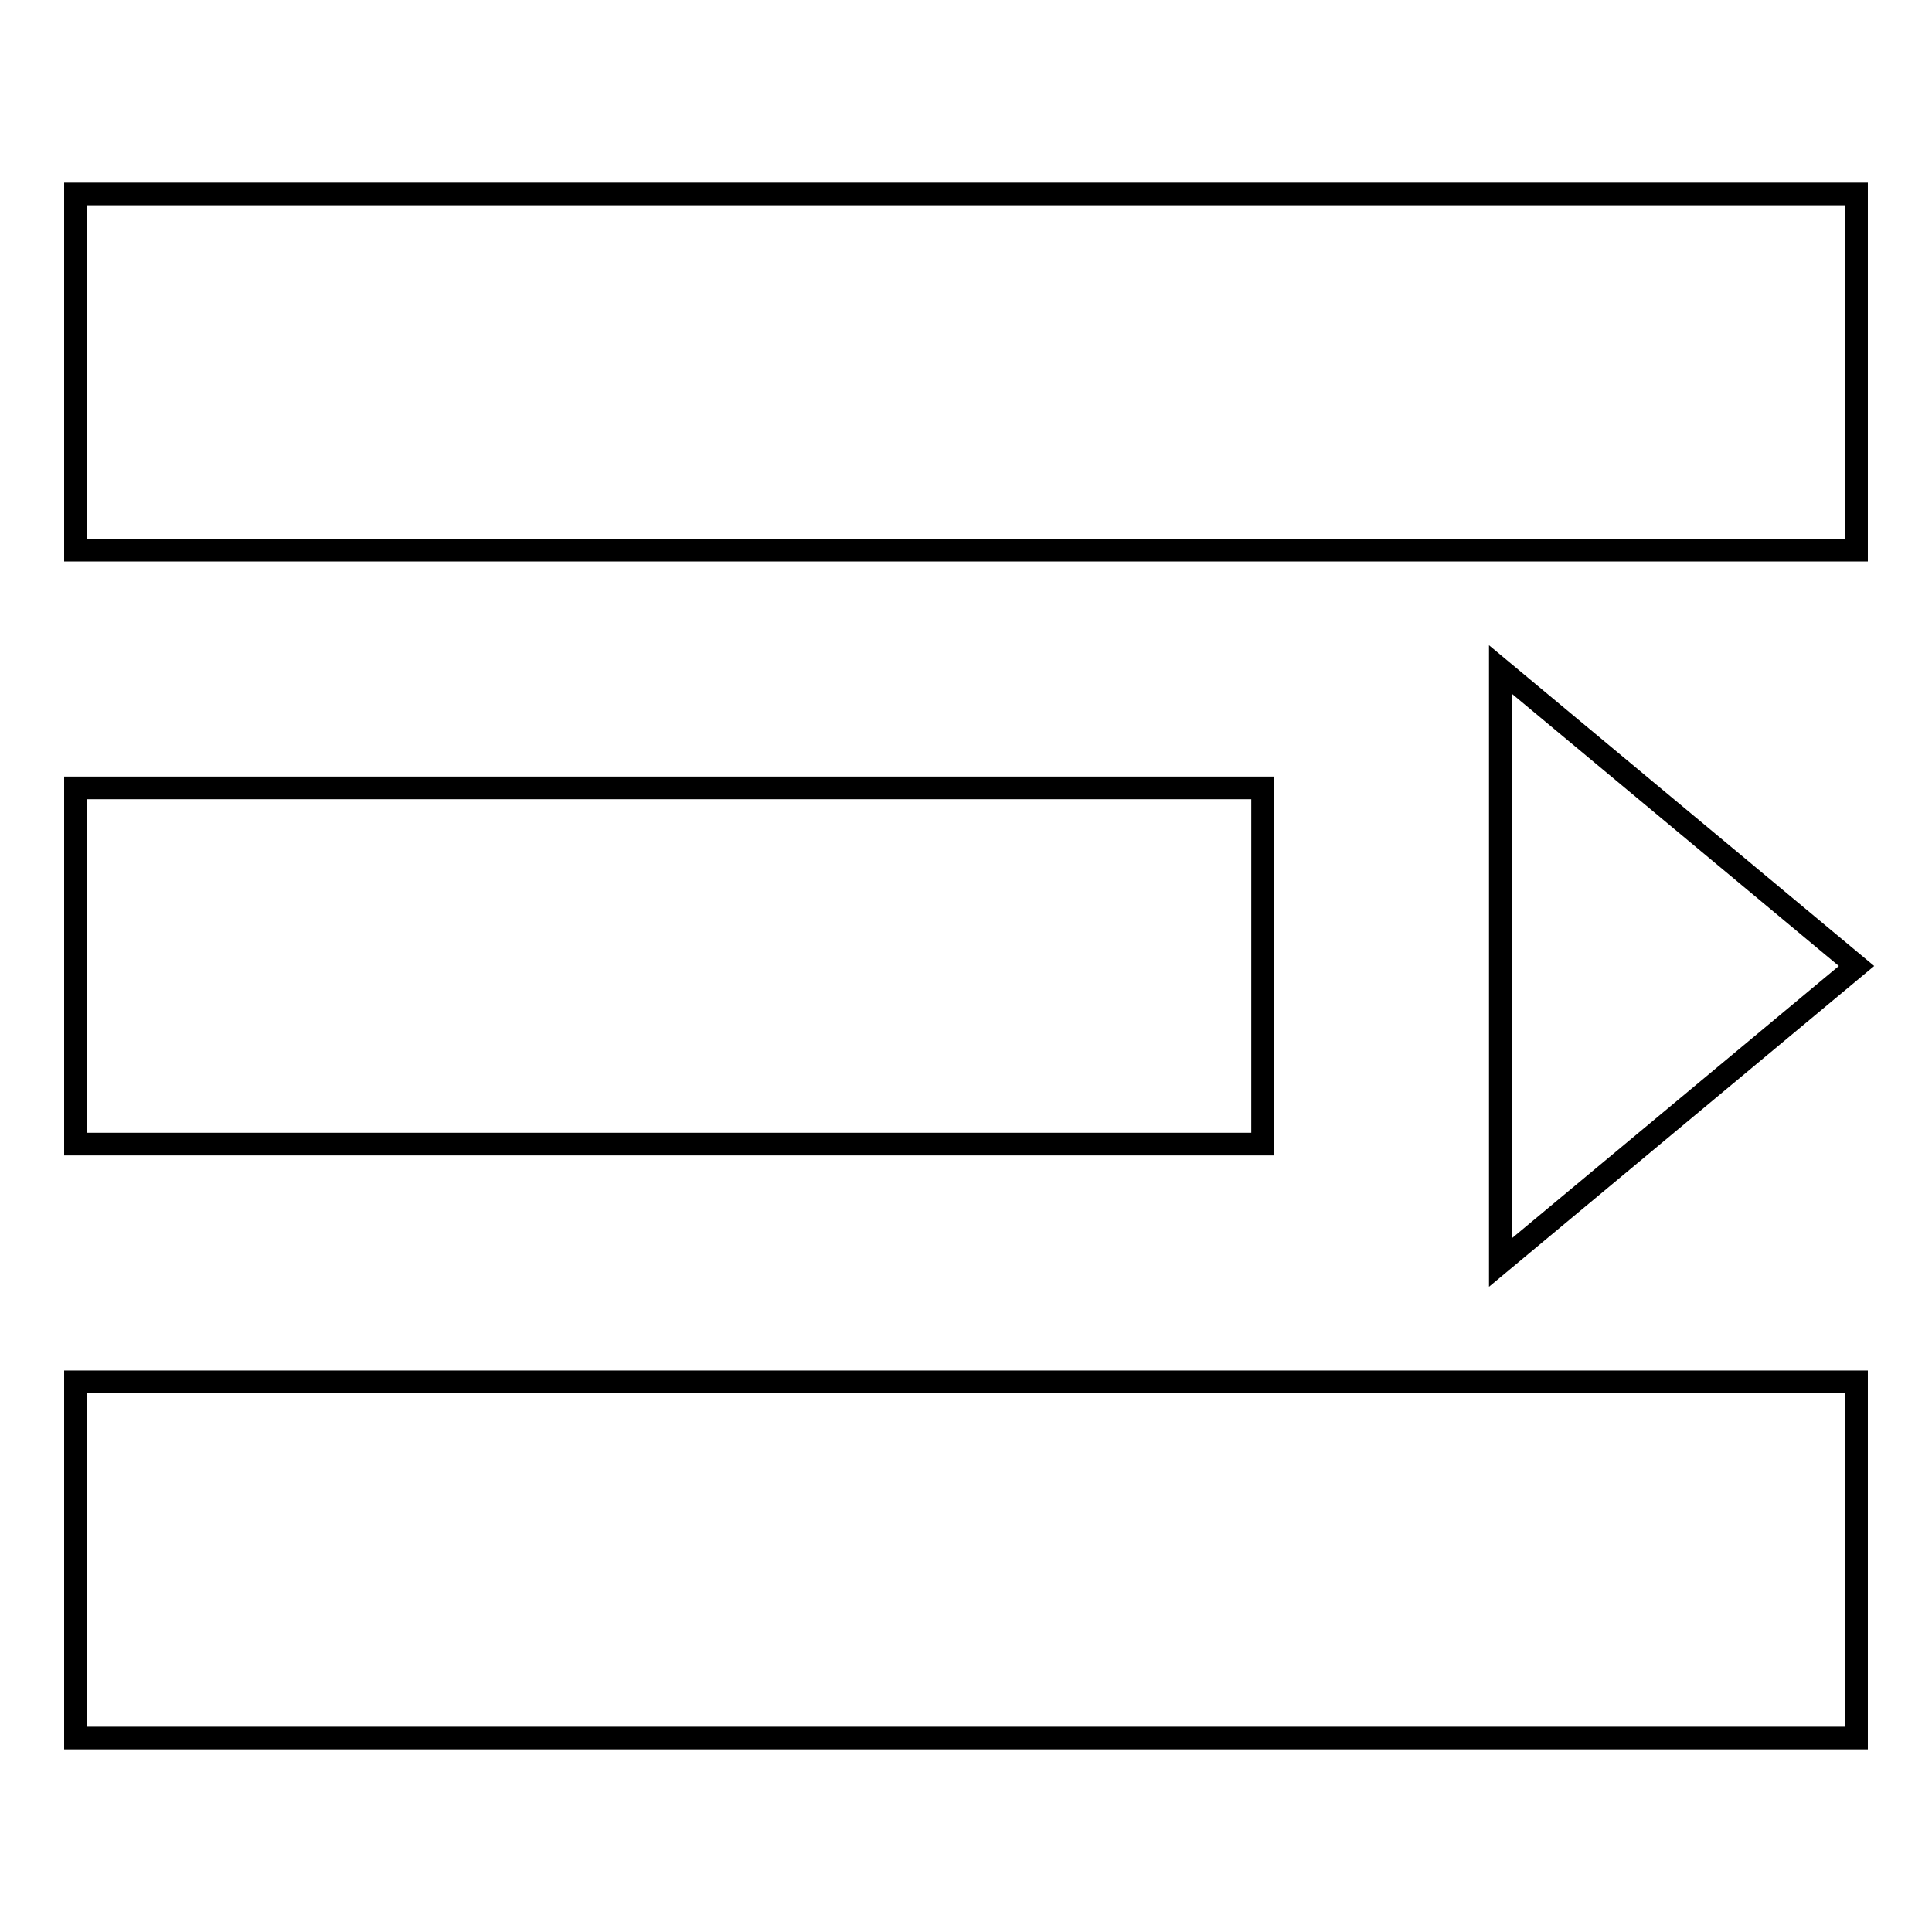 <?xml version="1.0" encoding="utf-8"?>
<!-- Svg Vector Icons : http://www.onlinewebfonts.com/icon -->
<!DOCTYPE svg PUBLIC "-//W3C//DTD SVG 1.1//EN" "http://www.w3.org/Graphics/SVG/1.1/DTD/svg11.dtd">
<svg version="1.1" xmlns="http://www.w3.org/2000/svg" xmlns:xlink="http://www.w3.org/1999/xlink" x="0px" y="0px" viewBox="0 0 256 256" enable-background="new 0 0 256 256" xml:space="preserve">
<g><g><path stroke-width="3" fill-opacity="0" stroke="#000000"  d="M246,25.7v47.2H10V25.7H246L246,25.7z M167.3,104.4v47.2H10v-47.2H167.3L167.3,104.4z M246,183.1v47.2H10v-47.2H246L246,183.1z M198.8,167.3L246,128l-47.2-39.3V167.3z"/></g></g>
</svg>